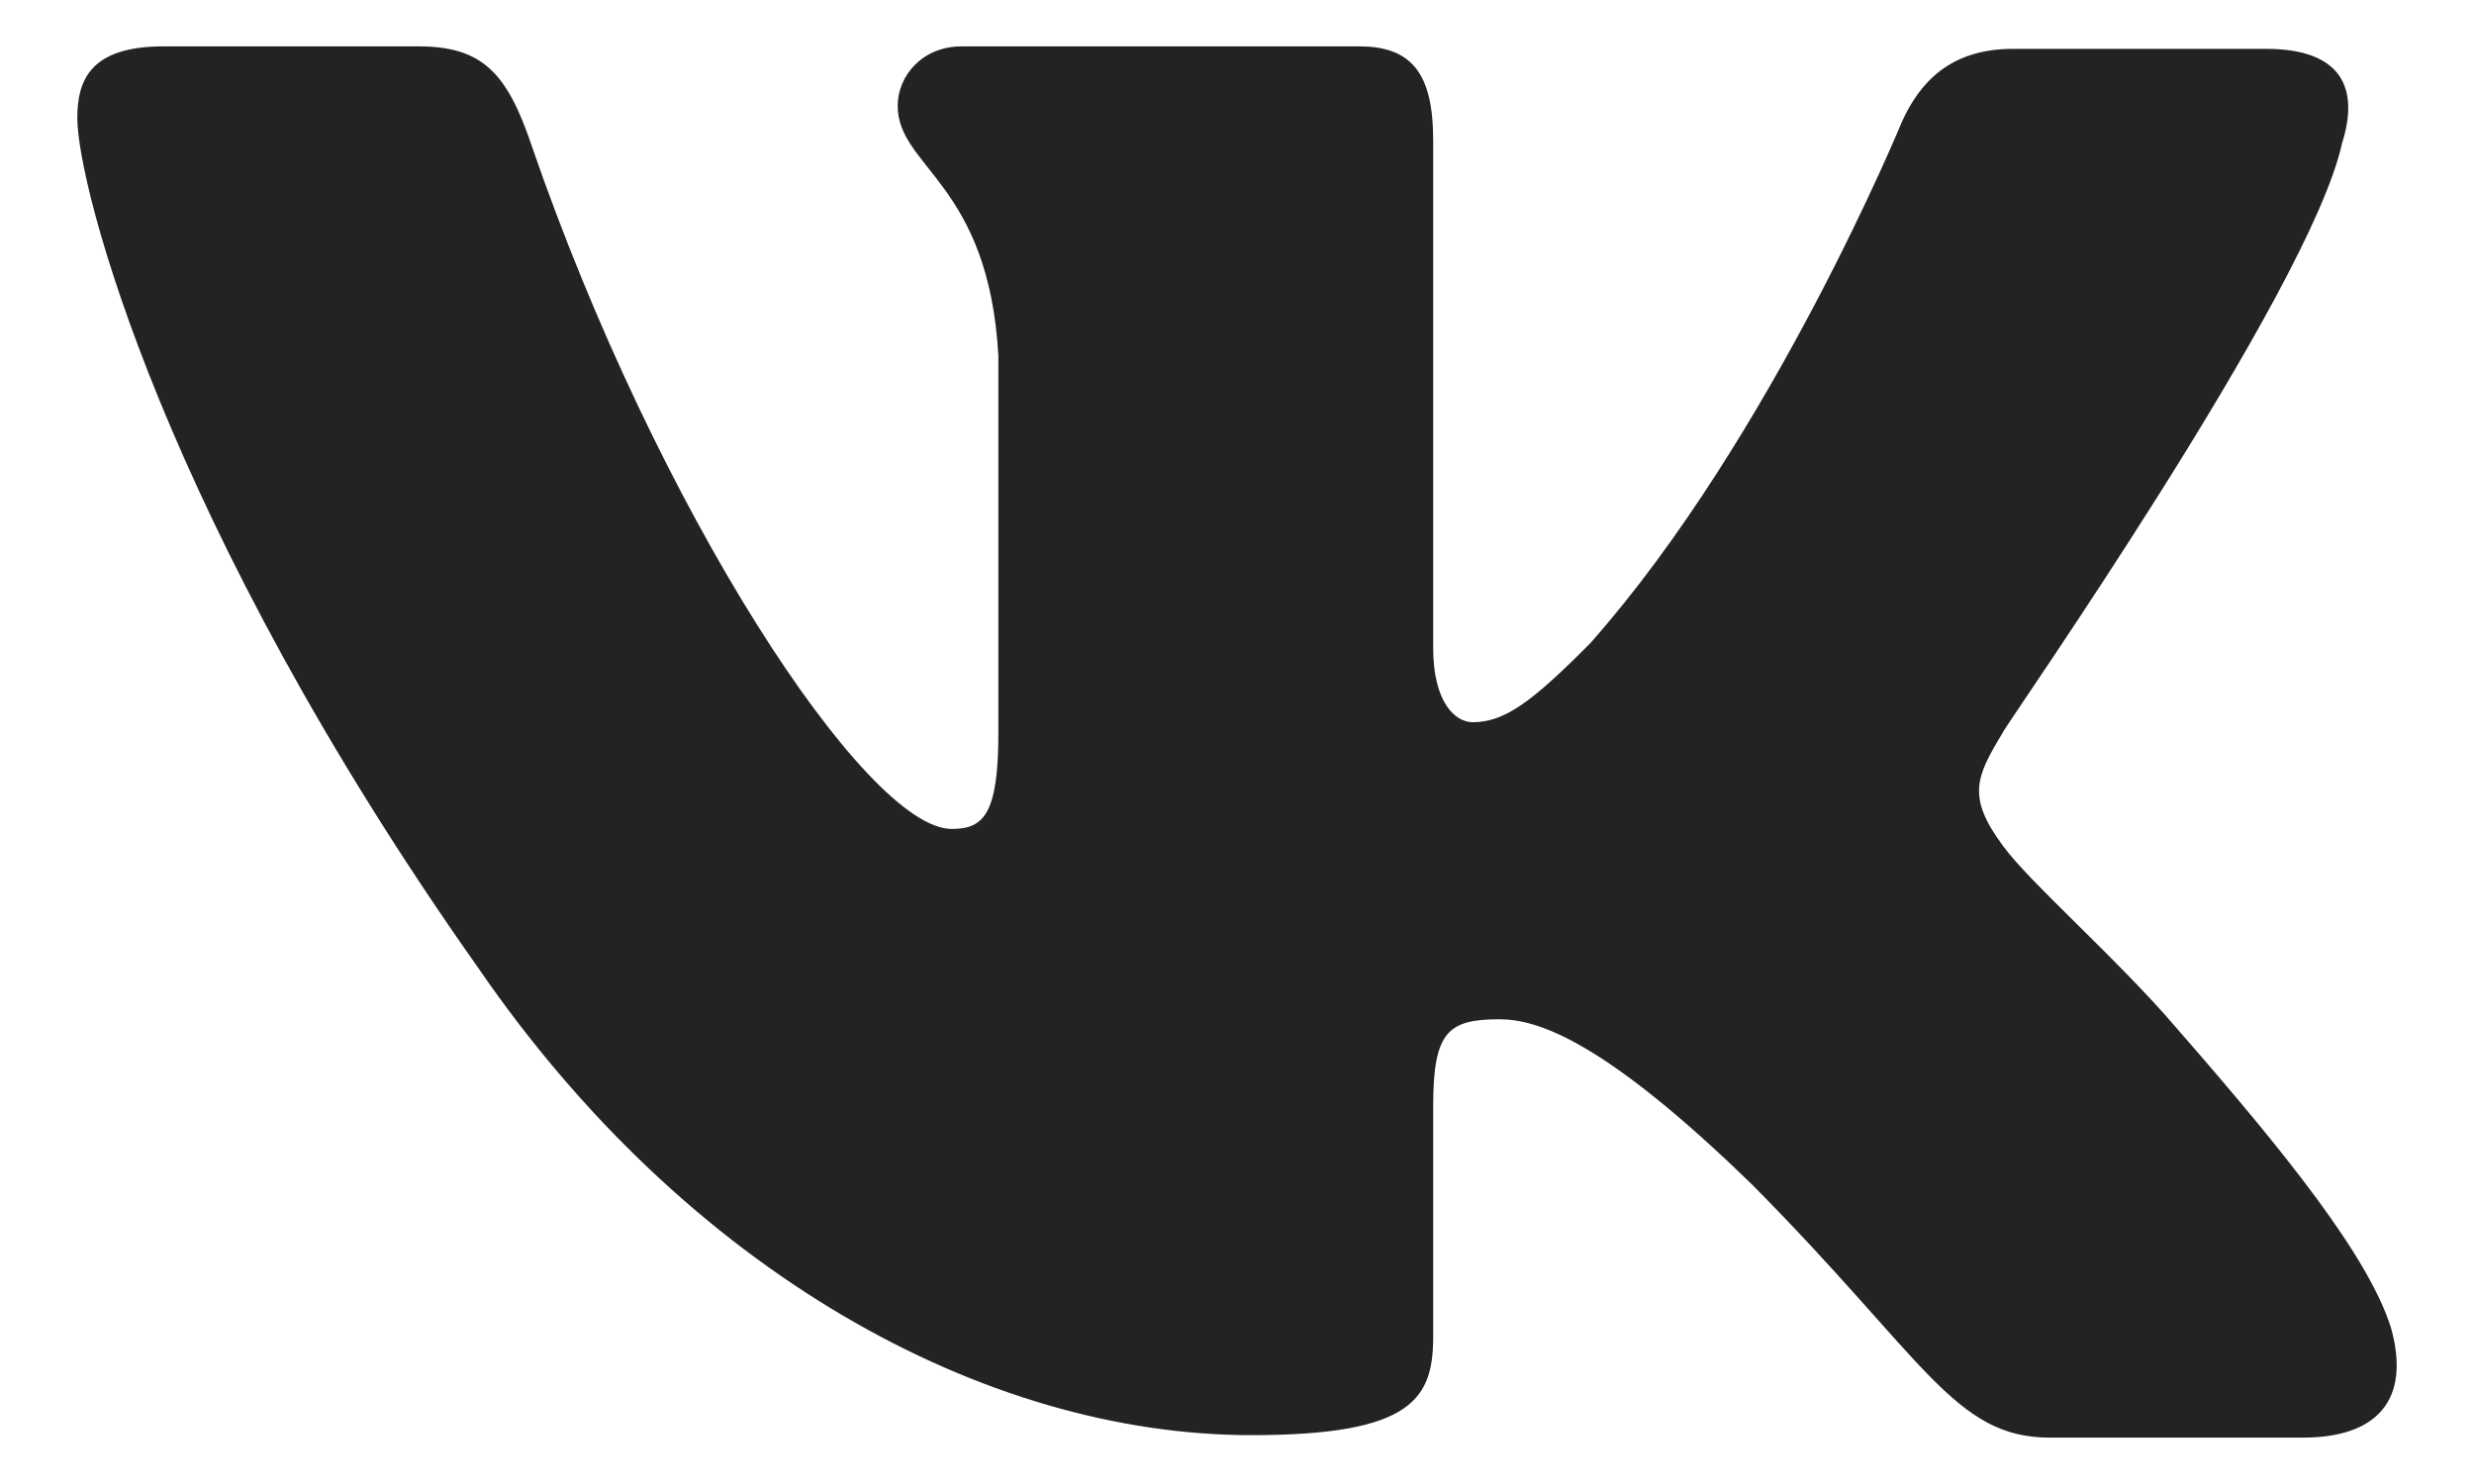 <svg width="20" height="12" viewBox="0 0 20 12" fill="none" xmlns="http://www.w3.org/2000/svg">
<path fill-rule="evenodd" clip-rule="evenodd" d="M18.934 1.156C19.073 0.716 18.934 0.395 18.318 0.395H16.273C15.757 0.395 15.518 0.676 15.379 0.976C15.379 0.976 14.327 3.538 12.857 5.2C12.381 5.68 12.162 5.84 11.904 5.84C11.765 5.84 11.586 5.68 11.586 5.24V1.136C11.586 0.615 11.428 0.375 10.991 0.375H7.773C7.455 0.375 7.257 0.615 7.257 0.855C7.257 1.356 7.992 1.476 8.071 2.877V5.922C8.071 6.582 7.954 6.703 7.694 6.703C6.999 6.703 5.311 4.121 4.298 1.178C4.102 0.595 3.902 0.375 3.385 0.375H1.32C0.724 0.375 0.625 0.655 0.625 0.955C0.625 1.496 1.32 4.218 3.862 7.821C5.55 10.282 7.952 11.605 10.117 11.605C11.428 11.605 11.586 11.305 11.586 10.804V8.943C11.586 8.342 11.706 8.242 12.123 8.242C12.42 8.242 12.957 8.402 14.168 9.583C15.558 10.984 15.796 11.625 16.571 11.625H18.616C19.212 11.625 19.49 11.325 19.331 10.744C19.152 10.164 18.477 9.323 17.603 8.322C17.127 7.762 16.412 7.141 16.193 6.841C15.896 6.441 15.975 6.28 16.193 5.92C16.173 5.92 18.676 2.357 18.934 1.155" fill="#222325"/>
</svg>
